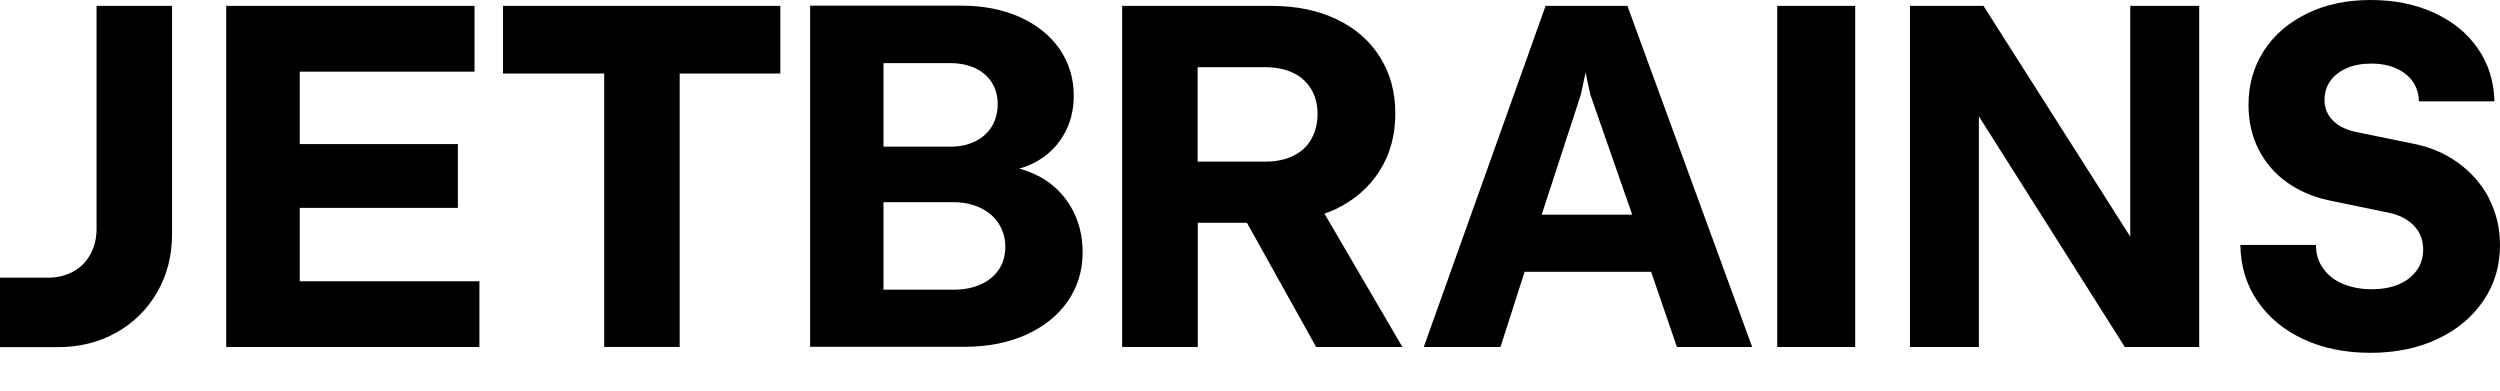 <svg width="64" height="10" viewBox="0 0 64 10" fill="none" xmlns="http://www.w3.org/2000/svg">
<path d="M2.472 5.852C2.472 6.099 2.42 6.316 2.315 6.508C2.211 6.699 2.066 6.847 1.874 6.952C1.683 7.056 1.468 7.109 1.222 7.109H0V8.887H1.48C2.037 8.887 2.536 8.762 2.98 8.513C3.424 8.263 3.772 7.918 4.024 7.48C4.277 7.042 4.404 6.549 4.404 5.997V0.151H2.472V5.852ZM7.674 5.321H11.722V3.688H7.674V1.834H12.148V0.151H5.791V8.884H12.273V7.201H7.674V5.321ZM12.88 1.883H15.467V8.881H17.4V1.883H19.976V0.151H12.877V1.886L12.88 1.883ZM26.58 4.506C26.429 4.425 26.264 4.364 26.093 4.317C26.223 4.28 26.348 4.233 26.464 4.175C26.783 4.01 27.036 3.778 27.215 3.479C27.395 3.18 27.488 2.838 27.488 2.449C27.488 2.005 27.366 1.607 27.126 1.256C26.885 0.908 26.545 0.635 26.11 0.438C25.675 0.244 25.176 0.145 24.619 0.145H20.739V8.878H24.694C25.28 8.878 25.803 8.777 26.264 8.571C26.722 8.365 27.079 8.081 27.335 7.712C27.587 7.346 27.715 6.929 27.715 6.459C27.715 6.026 27.616 5.64 27.416 5.298C27.215 4.956 26.94 4.692 26.583 4.503L26.58 4.506ZM22.617 1.616H24.331C24.569 1.616 24.778 1.66 24.961 1.744C25.144 1.828 25.286 1.95 25.388 2.109C25.489 2.266 25.541 2.452 25.541 2.664C25.541 2.875 25.489 3.076 25.388 3.241C25.286 3.406 25.144 3.531 24.961 3.621C24.778 3.711 24.569 3.754 24.331 3.754H22.617V1.613V1.616ZM25.57 6.9C25.46 7.065 25.303 7.193 25.103 7.283C24.9 7.373 24.671 7.416 24.407 7.416H22.617V5.176H24.407C24.665 5.176 24.894 5.226 25.098 5.321C25.298 5.417 25.457 5.55 25.567 5.725C25.678 5.899 25.736 6.096 25.736 6.319C25.736 6.543 25.68 6.734 25.57 6.9ZM34.194 5.353C34.678 5.121 35.052 4.793 35.319 4.372C35.586 3.952 35.72 3.464 35.72 2.907C35.72 2.35 35.589 1.88 35.328 1.462C35.067 1.045 34.696 0.722 34.217 0.493C33.738 0.264 33.184 0.151 32.551 0.151H28.727V8.884H30.663V5.704H31.922L33.694 8.884H35.902L33.906 5.469C34.005 5.434 34.103 5.397 34.196 5.353H34.194ZM33.567 3.569C33.459 3.752 33.306 3.894 33.106 3.989C32.905 4.088 32.67 4.137 32.401 4.137H30.66V1.721H32.401C32.67 1.721 32.905 1.77 33.106 1.866C33.306 1.961 33.459 2.104 33.567 2.283C33.674 2.463 33.729 2.678 33.729 2.922C33.729 3.165 33.674 3.38 33.567 3.563V3.569ZM39.567 0.151L36.448 8.884H38.412L39.03 6.958H42.268L42.93 8.884H44.856L41.662 0.151H39.567ZM39.468 5.495L40.472 2.414L40.591 1.854L40.71 2.414L41.784 5.495H39.468ZM45.497 8.884H47.493V0.151H45.497V8.884ZM54.535 6.058L50.778 0.151H48.895V8.884H50.659V2.977L54.396 8.884H56.3V0.151H54.535V6.058ZM63.721 5.08C63.533 4.718 63.266 4.413 62.926 4.166C62.587 3.92 62.195 3.757 61.754 3.673L60.269 3.369C60.037 3.313 59.851 3.218 59.715 3.078C59.578 2.939 59.508 2.765 59.508 2.559C59.508 2.37 59.558 2.208 59.659 2.069C59.758 1.929 59.9 1.822 60.08 1.744C60.26 1.665 60.469 1.628 60.707 1.628C60.945 1.628 61.16 1.668 61.342 1.75C61.525 1.831 61.667 1.944 61.769 2.092C61.87 2.24 61.923 2.405 61.923 2.594H63.858C63.846 2.086 63.704 1.636 63.437 1.248C63.17 0.856 62.796 0.551 62.32 0.331C61.844 0.11 61.299 0 60.689 0C60.08 0 59.54 0.113 59.068 0.342C58.595 0.572 58.223 0.888 57.959 1.294C57.695 1.7 57.562 2.162 57.562 2.681C57.562 3.102 57.646 3.482 57.817 3.818C57.988 4.158 58.229 4.439 58.539 4.663C58.853 4.886 59.213 5.043 59.625 5.13L61.197 5.455C61.455 5.516 61.659 5.629 61.809 5.791C61.96 5.954 62.033 6.154 62.033 6.398C62.033 6.592 61.978 6.769 61.867 6.923C61.757 7.077 61.603 7.196 61.406 7.28C61.209 7.364 60.977 7.404 60.71 7.404C60.443 7.404 60.191 7.358 59.973 7.265C59.755 7.172 59.587 7.039 59.468 6.865C59.346 6.694 59.288 6.493 59.288 6.27H57.353C57.361 6.815 57.506 7.294 57.794 7.712C58.078 8.127 58.47 8.452 58.969 8.684C59.468 8.916 60.039 9.032 60.684 9.032C61.328 9.032 61.908 8.913 62.407 8.675C62.909 8.437 63.298 8.11 63.579 7.692C63.861 7.274 64 6.801 64 6.273C64 5.841 63.904 5.443 63.716 5.078L63.721 5.08Z" fill="black"/>
</svg>
